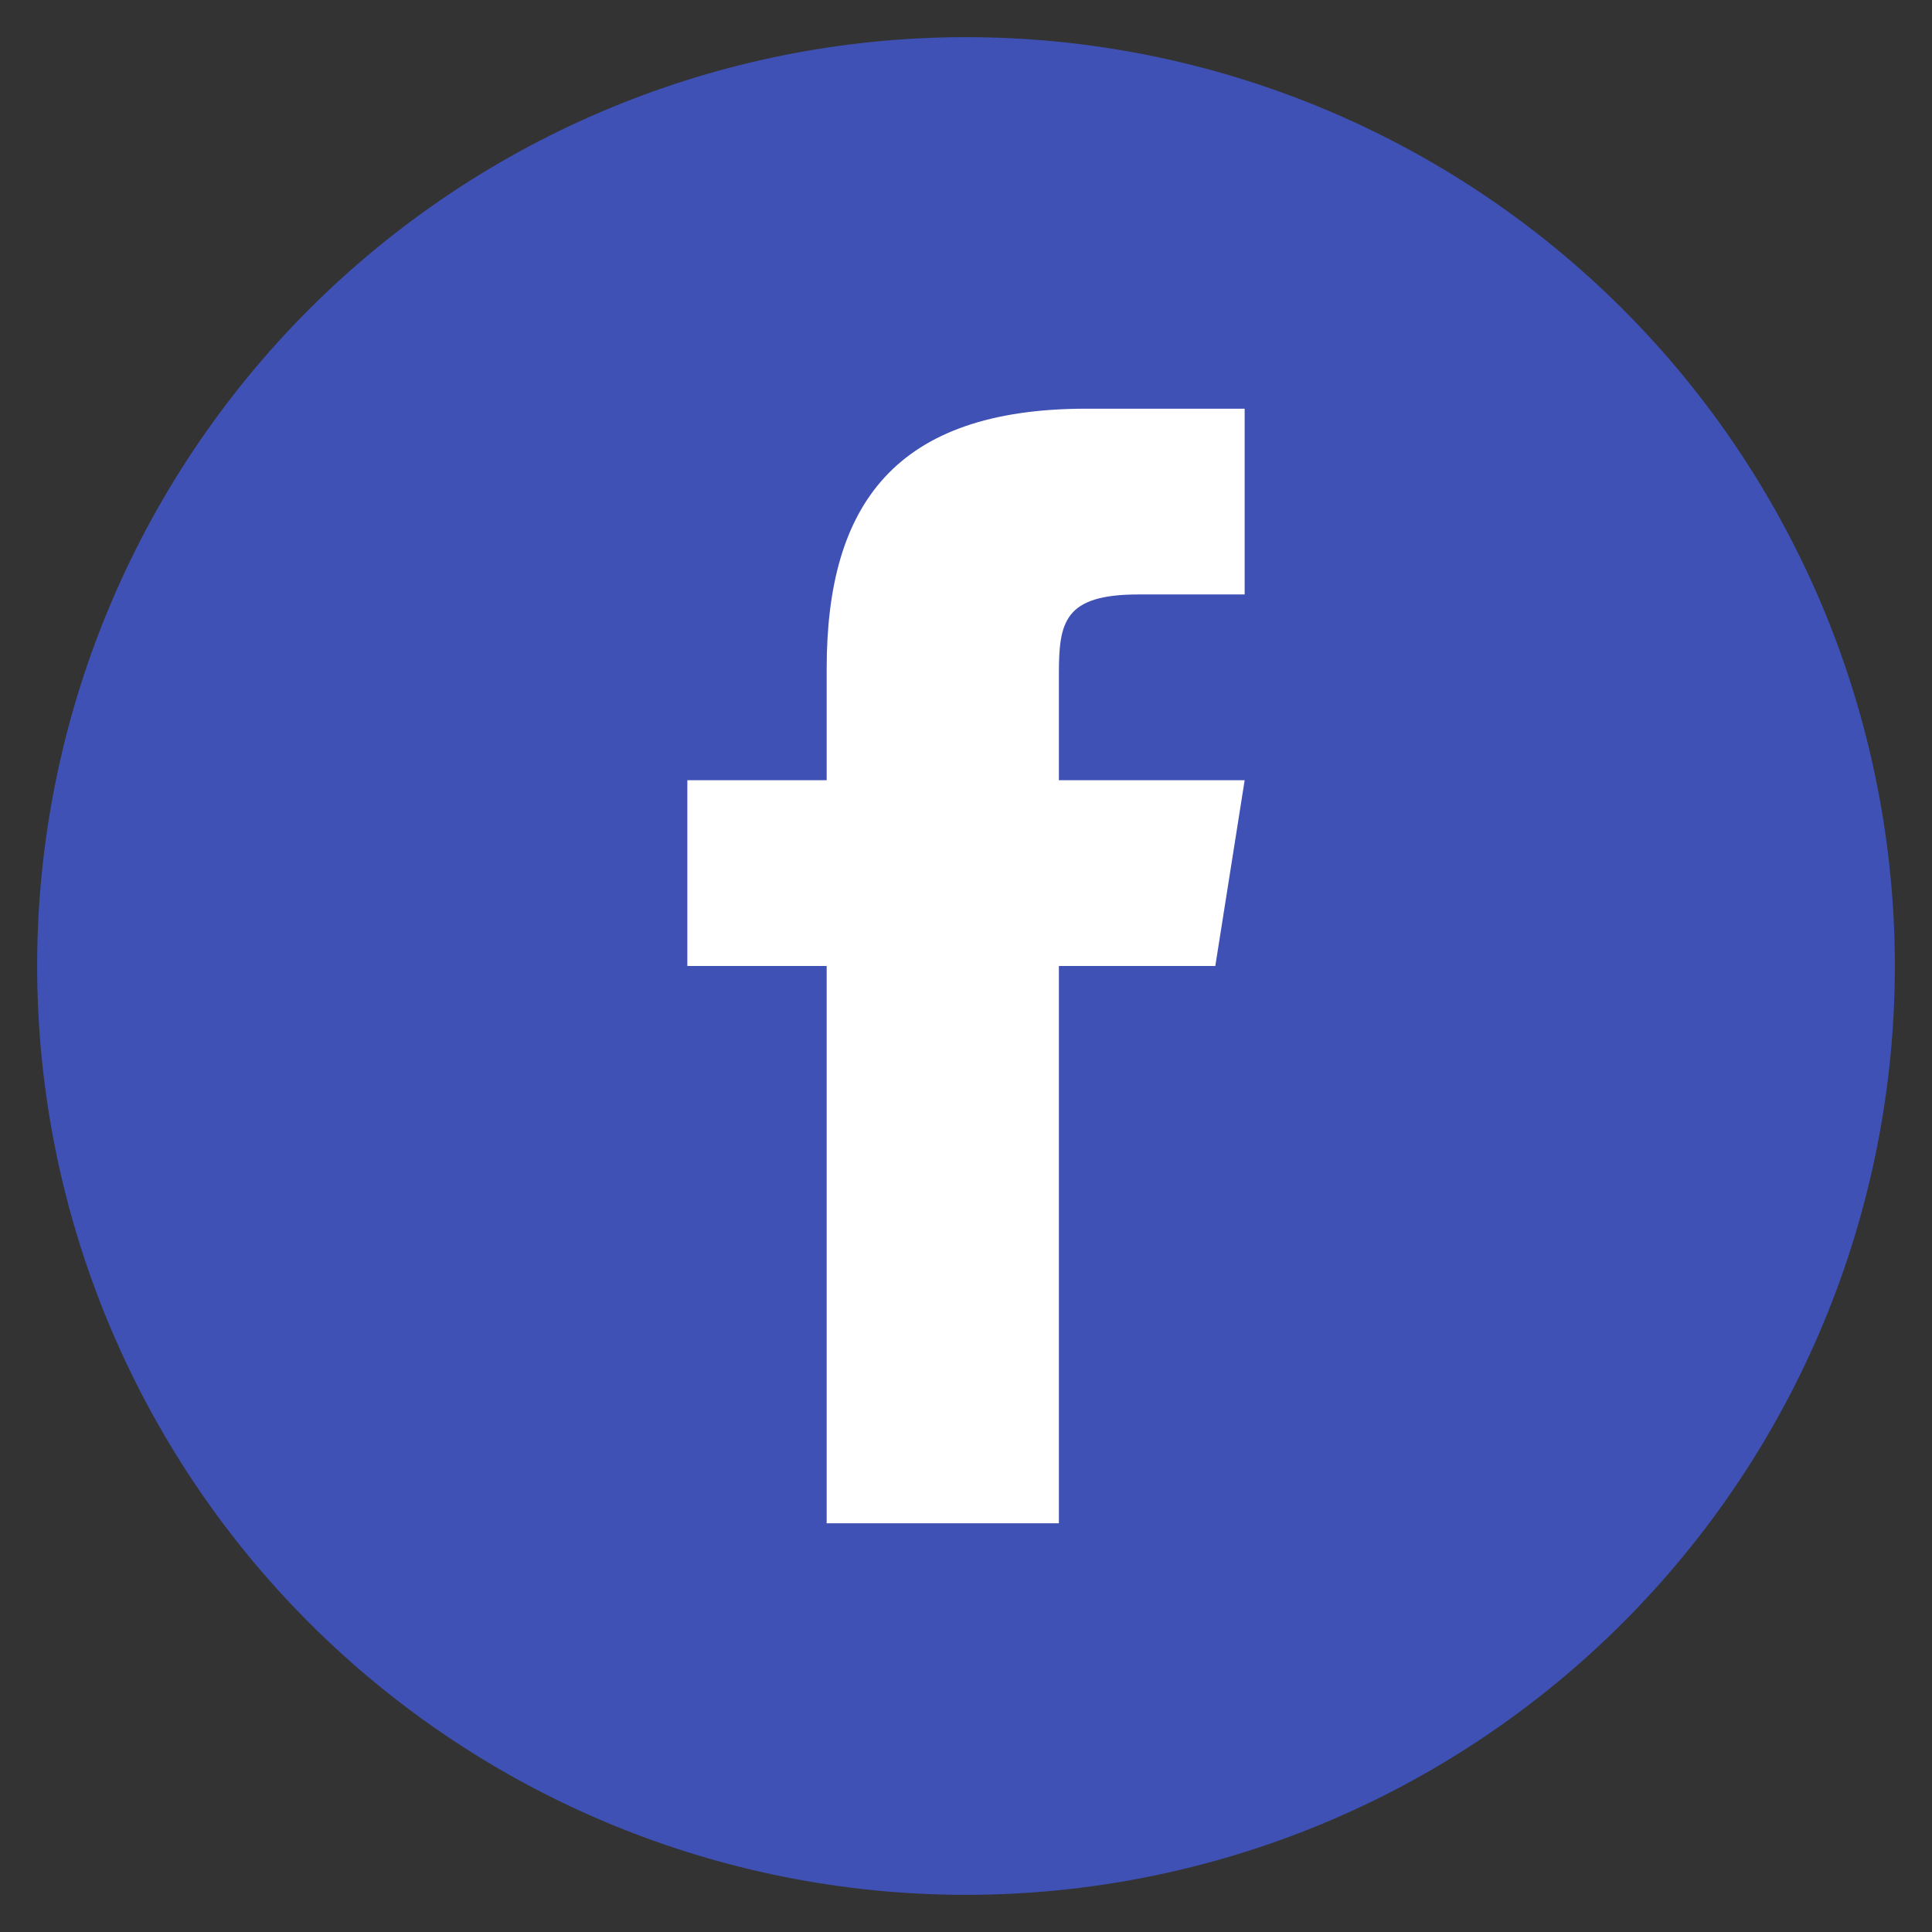 <svg width="26" height="26" viewBox="0 0 26 26" fill="none" xmlns="http://www.w3.org/2000/svg">
<rect x="0" y="0" width="26" height="26" fill="#333333" stroke="none"/>
<path d="M13 0.5C9.685 0.5 6.505 1.817 4.161 4.161C1.817 6.505 0.5 9.685 0.5 13C0.5 16.315 1.817 19.495 4.161 21.839C6.505 24.183 9.685 25.5 13 25.5C16.315 25.5 19.495 24.183 21.839 21.839C24.183 19.495 25.5 16.315 25.5 13C25.5 9.685 24.183 6.505 21.839 4.161C19.495 1.817 16.315 0.5 13 0.5Z" fill="#3F51B5"/>
<path d="M16.355 13H14.25V20.5H11.125V13H9.25V10.5H11.125V8.994C11.126 6.801 12.037 5.5 14.62 5.5H16.75V8H15.321C14.315 8 14.25 8.375 14.25 9.077V10.5H16.75L16.355 13Z" fill="white"/>
</svg>
